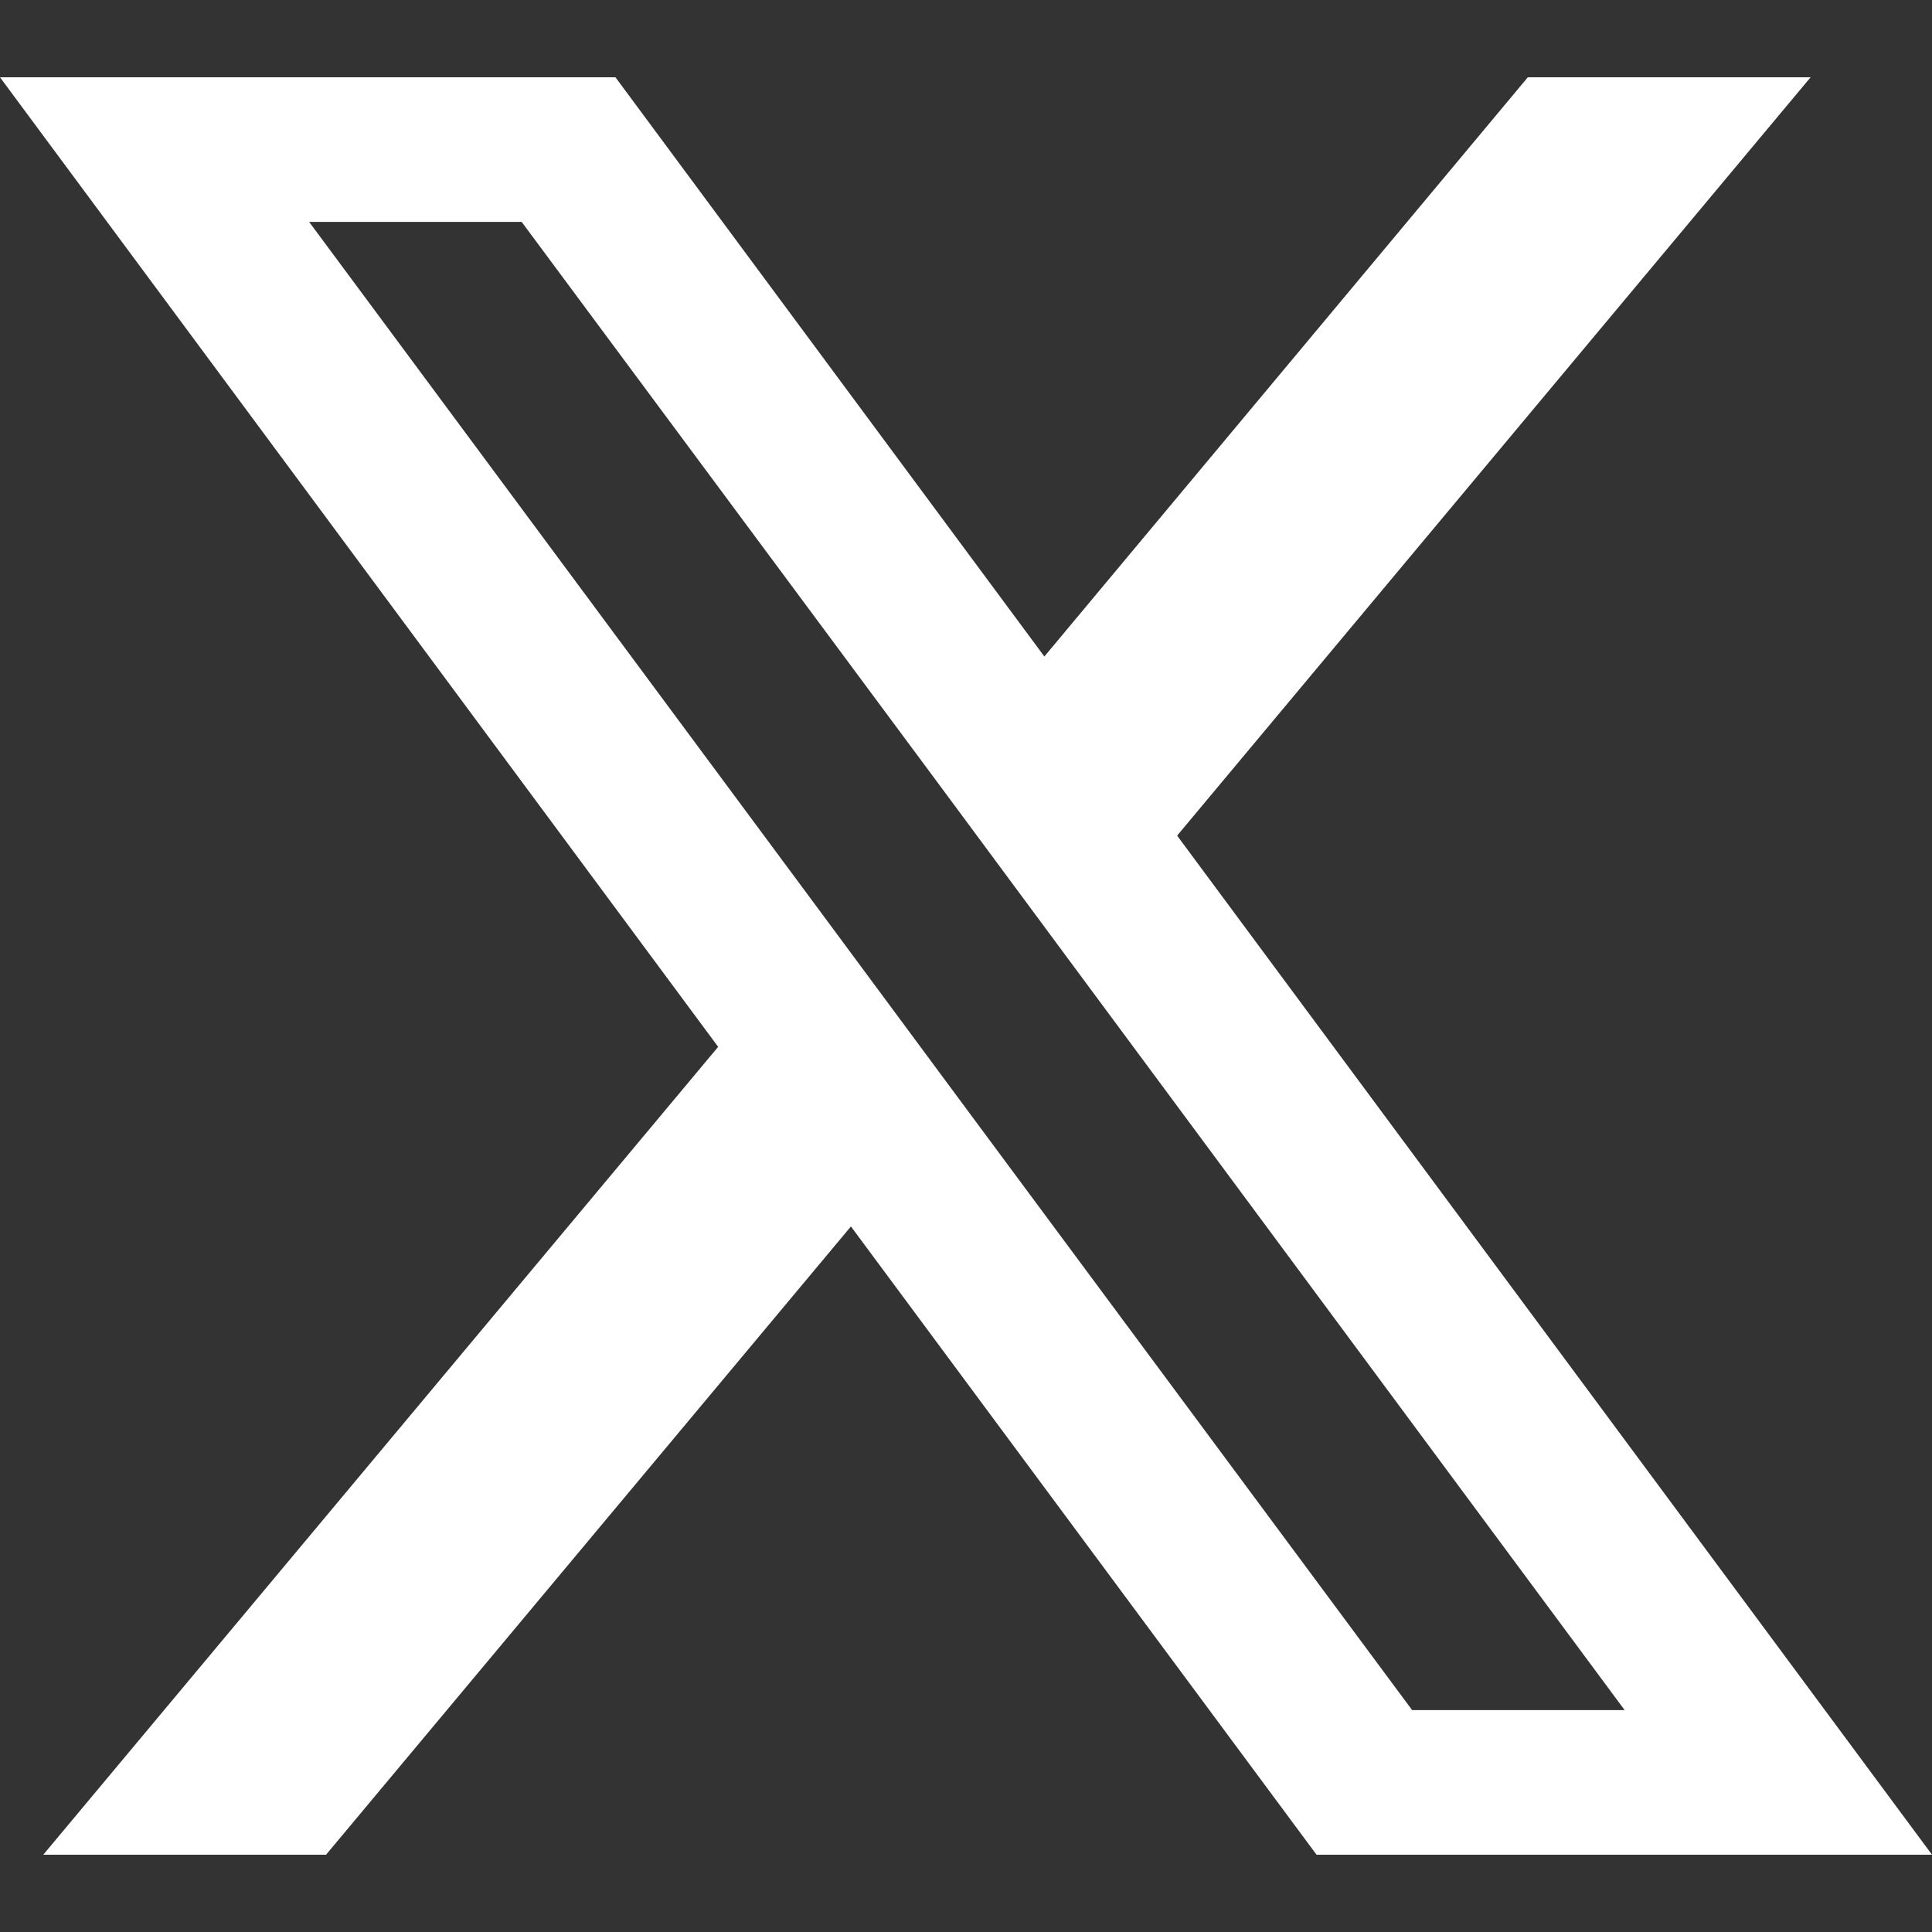 <?xml version="1.0" encoding="UTF-8"?>
<svg xmlns="http://www.w3.org/2000/svg" width="25" height="25" viewBox="0 0 25 25" fill="none">
  <rect x="0" y="0" width="25" height="25" fill="#333333" stroke="none"/>
  <path d="M15.232 10.813L23.429 1H19.77L13.514 8.495L7.964 1H0L9.293 13.546L0.56 24H4.219L11.011 15.87L17.036 24H25L15.232 10.813ZM12.399 14.206L10.68 11.884L4 2.871H6.75L12.14 10.136L13.859 12.458L21.023 22.129H18.273L12.399 14.206Z" fill="white"></path>
</svg>
